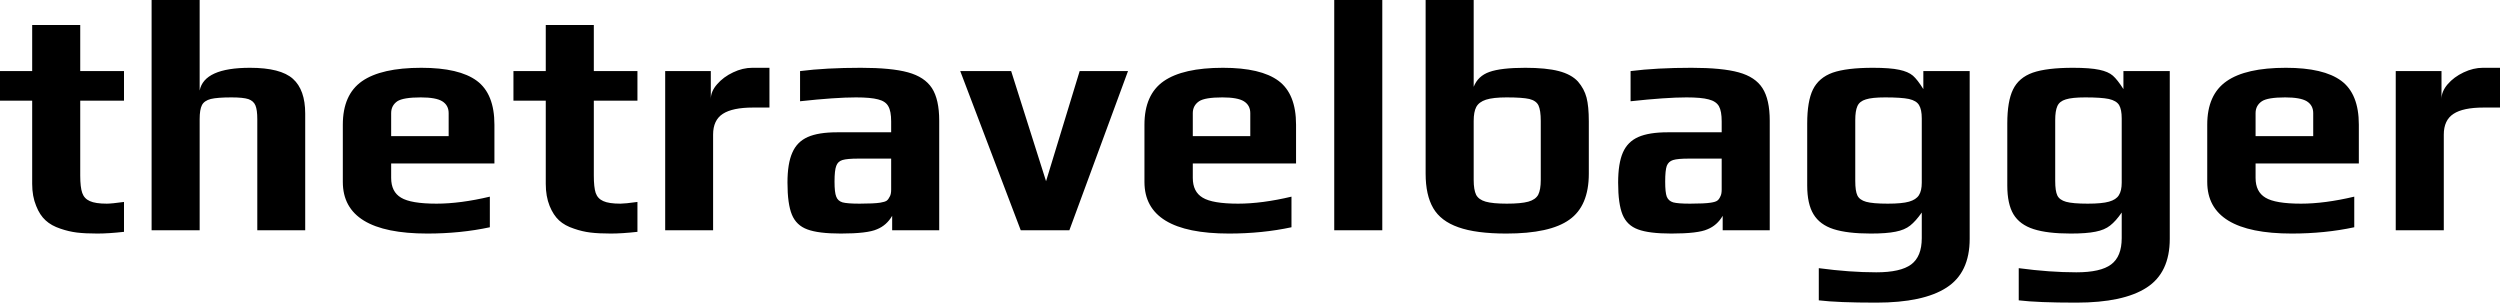 <?xml version="1.0" encoding="UTF-8" standalone="yes"?>
<svg xmlns="http://www.w3.org/2000/svg" width="100%" height="100%" viewBox="0 0 174.8 21.16" fill="#000000">
  <path d="M6.81 16.33Q5.96 16.33 5.38 16.26Q4.81 16.19 4.23 15.99L4.23 15.99Q3.59 15.78 3.19 15.41Q2.78 15.04 2.53 14.40L2.53 14.40Q2.25 13.73 2.25 12.86L2.25 12.86L2.25 7.04L0 7.04L0 4.97L2.25 4.97L2.25 1.75L5.61 1.75L5.61 4.97L8.67 4.97L8.67 7.04L5.61 7.04L5.61 12.28Q5.61 13.09 5.75 13.49Q5.89 13.89 6.28 14.06Q6.67 14.24 7.47 14.24L7.47 14.24Q7.80 14.24 8.67 14.12L8.67 14.12L8.67 16.21Q7.59 16.33 6.81 16.33L6.81 16.33ZM10.60 16.10L10.60 0L13.96 0L13.96 6.33Q14.28 4.74 17.48 4.74L17.48 4.74Q19.62 4.74 20.48 5.51Q21.34 6.28 21.34 7.94L21.34 7.94L21.34 16.10L17.99 16.10L17.99 8.33Q17.99 7.68 17.86 7.37Q17.73 7.06 17.37 6.93Q17.00 6.81 16.19 6.81L16.19 6.81Q15.20 6.81 14.74 6.92Q14.28 7.04 14.12 7.35Q13.96 7.66 13.96 8.33L13.96 8.33L13.96 16.10L10.60 16.10ZM29.88 16.33Q23.97 16.33 23.97 12.72L23.97 12.72L23.97 8.72Q23.97 6.62 25.31 5.68Q26.66 4.74 29.46 4.74L29.46 4.74Q32.11 4.74 33.34 5.65Q34.57 6.56 34.57 8.72L34.57 8.72L34.57 11.43L27.35 11.43L27.35 12.44Q27.35 13.41 28.04 13.82Q28.73 14.24 30.52 14.24L30.52 14.24Q32.18 14.24 34.25 13.75L34.25 13.75L34.25 15.89Q32.20 16.33 29.88 16.33L29.88 16.33ZM27.35 9.52L31.37 9.52L31.37 7.91Q31.37 7.36 30.92 7.08Q30.48 6.81 29.42 6.81L29.42 6.81Q28.20 6.81 27.78 7.08L27.78 7.08Q27.35 7.38 27.35 7.91L27.35 7.91L27.35 9.52ZM42.71 16.33Q41.86 16.33 41.29 16.26Q40.71 16.19 40.14 15.99L40.14 15.99Q39.49 15.78 39.09 15.41Q38.69 15.04 38.43 14.40L38.43 14.40Q38.16 13.73 38.16 12.86L38.16 12.86L38.16 7.04L35.90 7.04L35.90 4.97L38.16 4.97L38.16 1.75L41.52 1.75L41.52 4.97L44.57 4.97L44.57 7.04L41.52 7.04L41.52 12.28Q41.52 13.09 41.65 13.49Q41.79 13.89 42.18 14.06Q42.57 14.24 43.38 14.24L43.38 14.24Q43.70 14.24 44.57 14.12L44.57 14.12L44.57 16.21Q43.49 16.33 42.71 16.33L42.71 16.33ZM46.51 16.10L46.51 4.97L49.70 4.97L49.70 6.92Q49.70 6.39 50.14 5.89Q50.58 5.38 51.26 5.06Q51.93 4.74 52.60 4.74L52.60 4.74L53.80 4.74L53.80 7.52L52.65 7.52Q51.22 7.52 50.54 7.96Q49.86 8.40 49.86 9.41L49.86 9.41L49.86 16.10L46.51 16.10ZM58.79 16.33Q57.22 16.33 56.45 16.04Q55.68 15.76 55.37 15.01Q55.06 14.26 55.06 12.77L55.06 12.77Q55.06 11.43 55.40 10.67Q55.73 9.91 56.48 9.58Q57.22 9.25 58.54 9.25L58.54 9.25L62.31 9.25L62.31 8.49Q62.31 7.77 62.11 7.43Q61.92 7.08 61.40 6.95Q60.88 6.81 59.85 6.81L59.85 6.81Q58.42 6.81 55.94 7.08L55.94 7.08L55.94 4.97Q57.75 4.74 60.19 4.74L60.19 4.74Q62.33 4.74 63.49 5.06Q64.65 5.38 65.16 6.16Q65.67 6.95 65.67 8.44L65.67 8.44L65.67 16.10L62.38 16.10L62.38 15.09Q61.99 15.76 61.32 16.03L61.32 16.03Q60.65 16.33 58.79 16.33L58.79 16.33ZM60.10 14.24Q61.11 14.24 61.55 14.17L61.55 14.17Q61.87 14.12 62.00 14.03Q62.12 13.94 62.22 13.73L62.22 13.73Q62.31 13.57 62.31 13.25L62.31 13.25L62.31 11.09L60.01 11.09Q59.23 11.09 58.90 11.19Q58.58 11.29 58.47 11.60Q58.35 11.91 58.35 12.70L58.35 12.70Q58.35 13.46 58.47 13.75Q58.58 14.05 58.91 14.15Q59.25 14.24 60.10 14.24L60.10 14.24ZM71.37 16.10L67.14 4.97L70.70 4.97L73.14 12.67L75.49 4.97L78.87 4.97L74.77 16.10L71.37 16.10ZM85.93 16.33Q80.02 16.33 80.02 12.72L80.02 12.72L80.02 8.72Q80.02 6.62 81.36 5.68Q82.71 4.74 85.51 4.74L85.51 4.74Q88.16 4.74 89.39 5.65Q90.62 6.56 90.62 8.72L90.62 8.72L90.62 11.43L83.40 11.43L83.40 12.44Q83.40 13.41 84.09 13.82Q84.78 14.24 86.57 14.24L86.57 14.24Q88.23 14.24 90.30 13.75L90.30 13.75L90.30 15.89Q88.25 16.33 85.93 16.33L85.93 16.33ZM83.40 9.52L87.42 9.52L87.42 7.91Q87.42 7.36 86.97 7.08Q86.53 6.81 85.47 6.81L85.47 6.81Q84.25 6.81 83.84 7.08L83.84 7.08Q83.40 7.38 83.40 7.91L83.40 7.91L83.40 9.52ZM93.29 16.10L93.29 0L96.65 0L96.65 16.10L93.29 16.10ZM105.32 16.33Q103.20 16.33 101.97 15.89Q100.74 15.46 100.21 14.55Q99.68 13.64 99.68 12.14L99.68 12.14L99.68 0L103.04 0L103.04 6.07Q103.34 5.31 104.14 5.03Q104.95 4.74 106.65 4.74L106.65 4.74Q108.10 4.74 108.99 4.97Q109.87 5.20 110.33 5.70L110.33 5.70Q110.77 6.21 110.93 6.82Q111.09 7.43 111.09 8.49L111.09 8.49L111.09 12.14Q111.09 14.40 109.73 15.36Q108.38 16.33 105.32 16.33L105.32 16.33ZM105.36 14.24Q106.35 14.24 106.86 14.10Q107.36 13.96 107.55 13.62Q107.73 13.27 107.73 12.58L107.73 12.58L107.73 8.46Q107.73 7.71 107.57 7.37Q107.41 7.04 106.93 6.92Q106.44 6.81 105.34 6.81L105.34 6.81Q104.40 6.81 103.90 6.97Q103.41 7.13 103.22 7.48Q103.04 7.82 103.04 8.46L103.04 8.46L103.04 12.58Q103.04 13.27 103.21 13.62Q103.39 13.96 103.88 14.10Q104.37 14.24 105.36 14.24L105.36 14.24ZM116.86 16.33Q115.30 16.33 114.53 16.04Q113.76 15.76 113.45 15.01Q113.14 14.26 113.14 12.77L113.14 12.77Q113.14 11.43 113.47 10.67Q113.80 9.91 114.55 9.58Q115.30 9.25 116.61 9.25L116.61 9.25L120.38 9.25L120.38 8.49Q120.38 7.77 120.19 7.43Q119.99 7.08 119.47 6.95Q118.96 6.81 117.92 6.81L117.92 6.81Q116.50 6.81 114.01 7.08L114.01 7.08L114.01 4.97Q115.83 4.74 118.27 4.74L118.27 4.74Q120.41 4.74 121.57 5.06Q122.73 5.38 123.23 6.16Q123.74 6.95 123.74 8.44L123.74 8.44L123.74 16.10L120.45 16.10L120.45 15.09Q120.06 15.76 119.39 16.03L119.39 16.03Q118.73 16.33 116.86 16.33L116.86 16.33ZM118.17 14.24Q119.19 14.24 119.62 14.17L119.62 14.17Q119.95 14.12 120.07 14.03Q120.20 13.94 120.29 13.73L120.29 13.73Q120.38 13.57 120.38 13.25L120.38 13.25L120.38 11.09L118.08 11.09Q117.30 11.09 116.98 11.19Q116.66 11.29 116.54 11.60Q116.43 11.91 116.43 12.70L116.43 12.70Q116.43 13.46 116.54 13.75Q116.66 14.05 116.99 14.15Q117.32 14.24 118.17 14.24L118.17 14.24ZM131.19 21.16Q128.48 21.16 127.17 21.00L127.17 21.00L127.17 18.75Q129.33 19.04 131.19 19.04L131.19 19.04Q132.89 19.04 133.63 18.49Q134.37 17.94 134.37 16.65L134.37 16.65L134.37 14.86Q133.95 15.46 133.56 15.77Q133.17 16.08 132.54 16.20Q131.91 16.33 130.80 16.33L130.80 16.33Q129.17 16.33 128.20 16.02Q127.24 15.71 126.80 14.98Q126.36 14.26 126.36 12.97L126.36 12.97L126.36 8.63Q126.36 7.08 126.76 6.26Q127.17 5.43 128.14 5.08Q129.12 4.74 130.96 4.74L130.96 4.74Q132.16 4.74 132.80 4.88L132.80 4.88Q133.42 5.01 133.75 5.29Q134.07 5.57 134.48 6.23L134.48 6.23L134.48 4.97L137.72 4.97L137.72 16.70Q137.72 19.07 136.10 20.11Q134.48 21.16 131.19 21.16L131.19 21.16ZM132.00 14.24Q132.99 14.24 133.48 14.10Q133.97 13.96 134.17 13.65Q134.37 13.34 134.37 12.77L134.37 12.77L134.37 8.28Q134.37 7.66 134.18 7.35Q134.00 7.04 133.47 6.92Q132.94 6.81 131.81 6.81L131.81 6.81Q130.89 6.81 130.46 6.95Q130.02 7.08 129.87 7.42Q129.72 7.75 129.72 8.40L129.72 8.40L129.72 12.65Q129.72 13.36 129.87 13.67Q130.02 13.98 130.48 14.11Q130.94 14.24 132.00 14.24L132.00 14.24ZM145.18 21.16Q142.46 21.16 141.15 21.00L141.15 21.00L141.15 18.75Q143.31 19.04 145.18 19.04L145.18 19.04Q146.88 19.04 147.61 18.49Q148.35 17.94 148.35 16.65L148.35 16.65L148.35 14.86Q147.94 15.46 147.54 15.77Q147.15 16.08 146.52 16.20Q145.89 16.33 144.78 16.33L144.78 16.33Q143.15 16.33 142.19 16.02Q141.22 15.71 140.78 14.98Q140.35 14.26 140.35 12.97L140.35 12.97L140.35 8.63Q140.35 7.08 140.75 6.26Q141.15 5.43 142.13 5.08Q143.11 4.74 144.95 4.74L144.95 4.74Q146.14 4.74 146.79 4.88L146.79 4.88Q147.41 5.01 147.73 5.29Q148.05 5.57 148.47 6.23L148.47 6.23L148.47 4.97L151.71 4.97L151.71 16.70Q151.71 19.07 150.09 20.11Q148.47 21.16 145.18 21.16L145.18 21.16ZM145.98 14.24Q146.97 14.24 147.46 14.10Q147.96 13.96 148.15 13.65Q148.35 13.34 148.35 12.77L148.35 12.77L148.35 8.28Q148.35 7.66 148.17 7.35Q147.98 7.04 147.45 6.92Q146.92 6.81 145.80 6.81L145.80 6.81Q144.88 6.81 144.44 6.95Q144.00 7.08 143.85 7.42Q143.70 7.75 143.70 8.40L143.70 8.40L143.70 12.65Q143.70 13.36 143.85 13.67Q144.00 13.98 144.46 14.11Q144.92 14.24 145.98 14.24L145.98 14.24ZM160.24 16.33Q154.33 16.33 154.33 12.72L154.33 12.72L154.33 8.72Q154.33 6.62 155.68 5.68Q157.02 4.74 159.83 4.74L159.83 4.74Q162.47 4.74 163.70 5.65Q164.93 6.56 164.93 8.72L164.93 8.72L164.93 11.43L157.71 11.43L157.71 12.44Q157.71 13.41 158.40 13.82Q159.09 14.24 160.89 14.24L160.89 14.24Q162.54 14.24 164.61 13.75L164.61 13.75L164.61 15.89Q162.56 16.33 160.24 16.33L160.24 16.33ZM157.71 9.52L161.74 9.52L161.74 7.91Q161.74 7.36 161.29 7.08Q160.84 6.81 159.78 6.81L159.78 6.81Q158.56 6.81 158.15 7.08L158.15 7.08Q157.71 7.38 157.71 7.91L157.71 7.91L157.71 9.52ZM167.51 16.10L167.51 4.97L170.71 4.97L170.71 6.92Q170.71 6.39 171.14 5.89Q171.58 5.38 172.26 5.06Q172.94 4.74 173.60 4.74L173.60 4.74L174.80 4.74L174.80 7.52L173.65 7.52Q172.22 7.52 171.55 7.96Q170.87 8.40 170.87 9.41L170.87 9.41L170.87 16.10L167.51 16.10Z" preserveAspectRatio="none"/>
</svg>